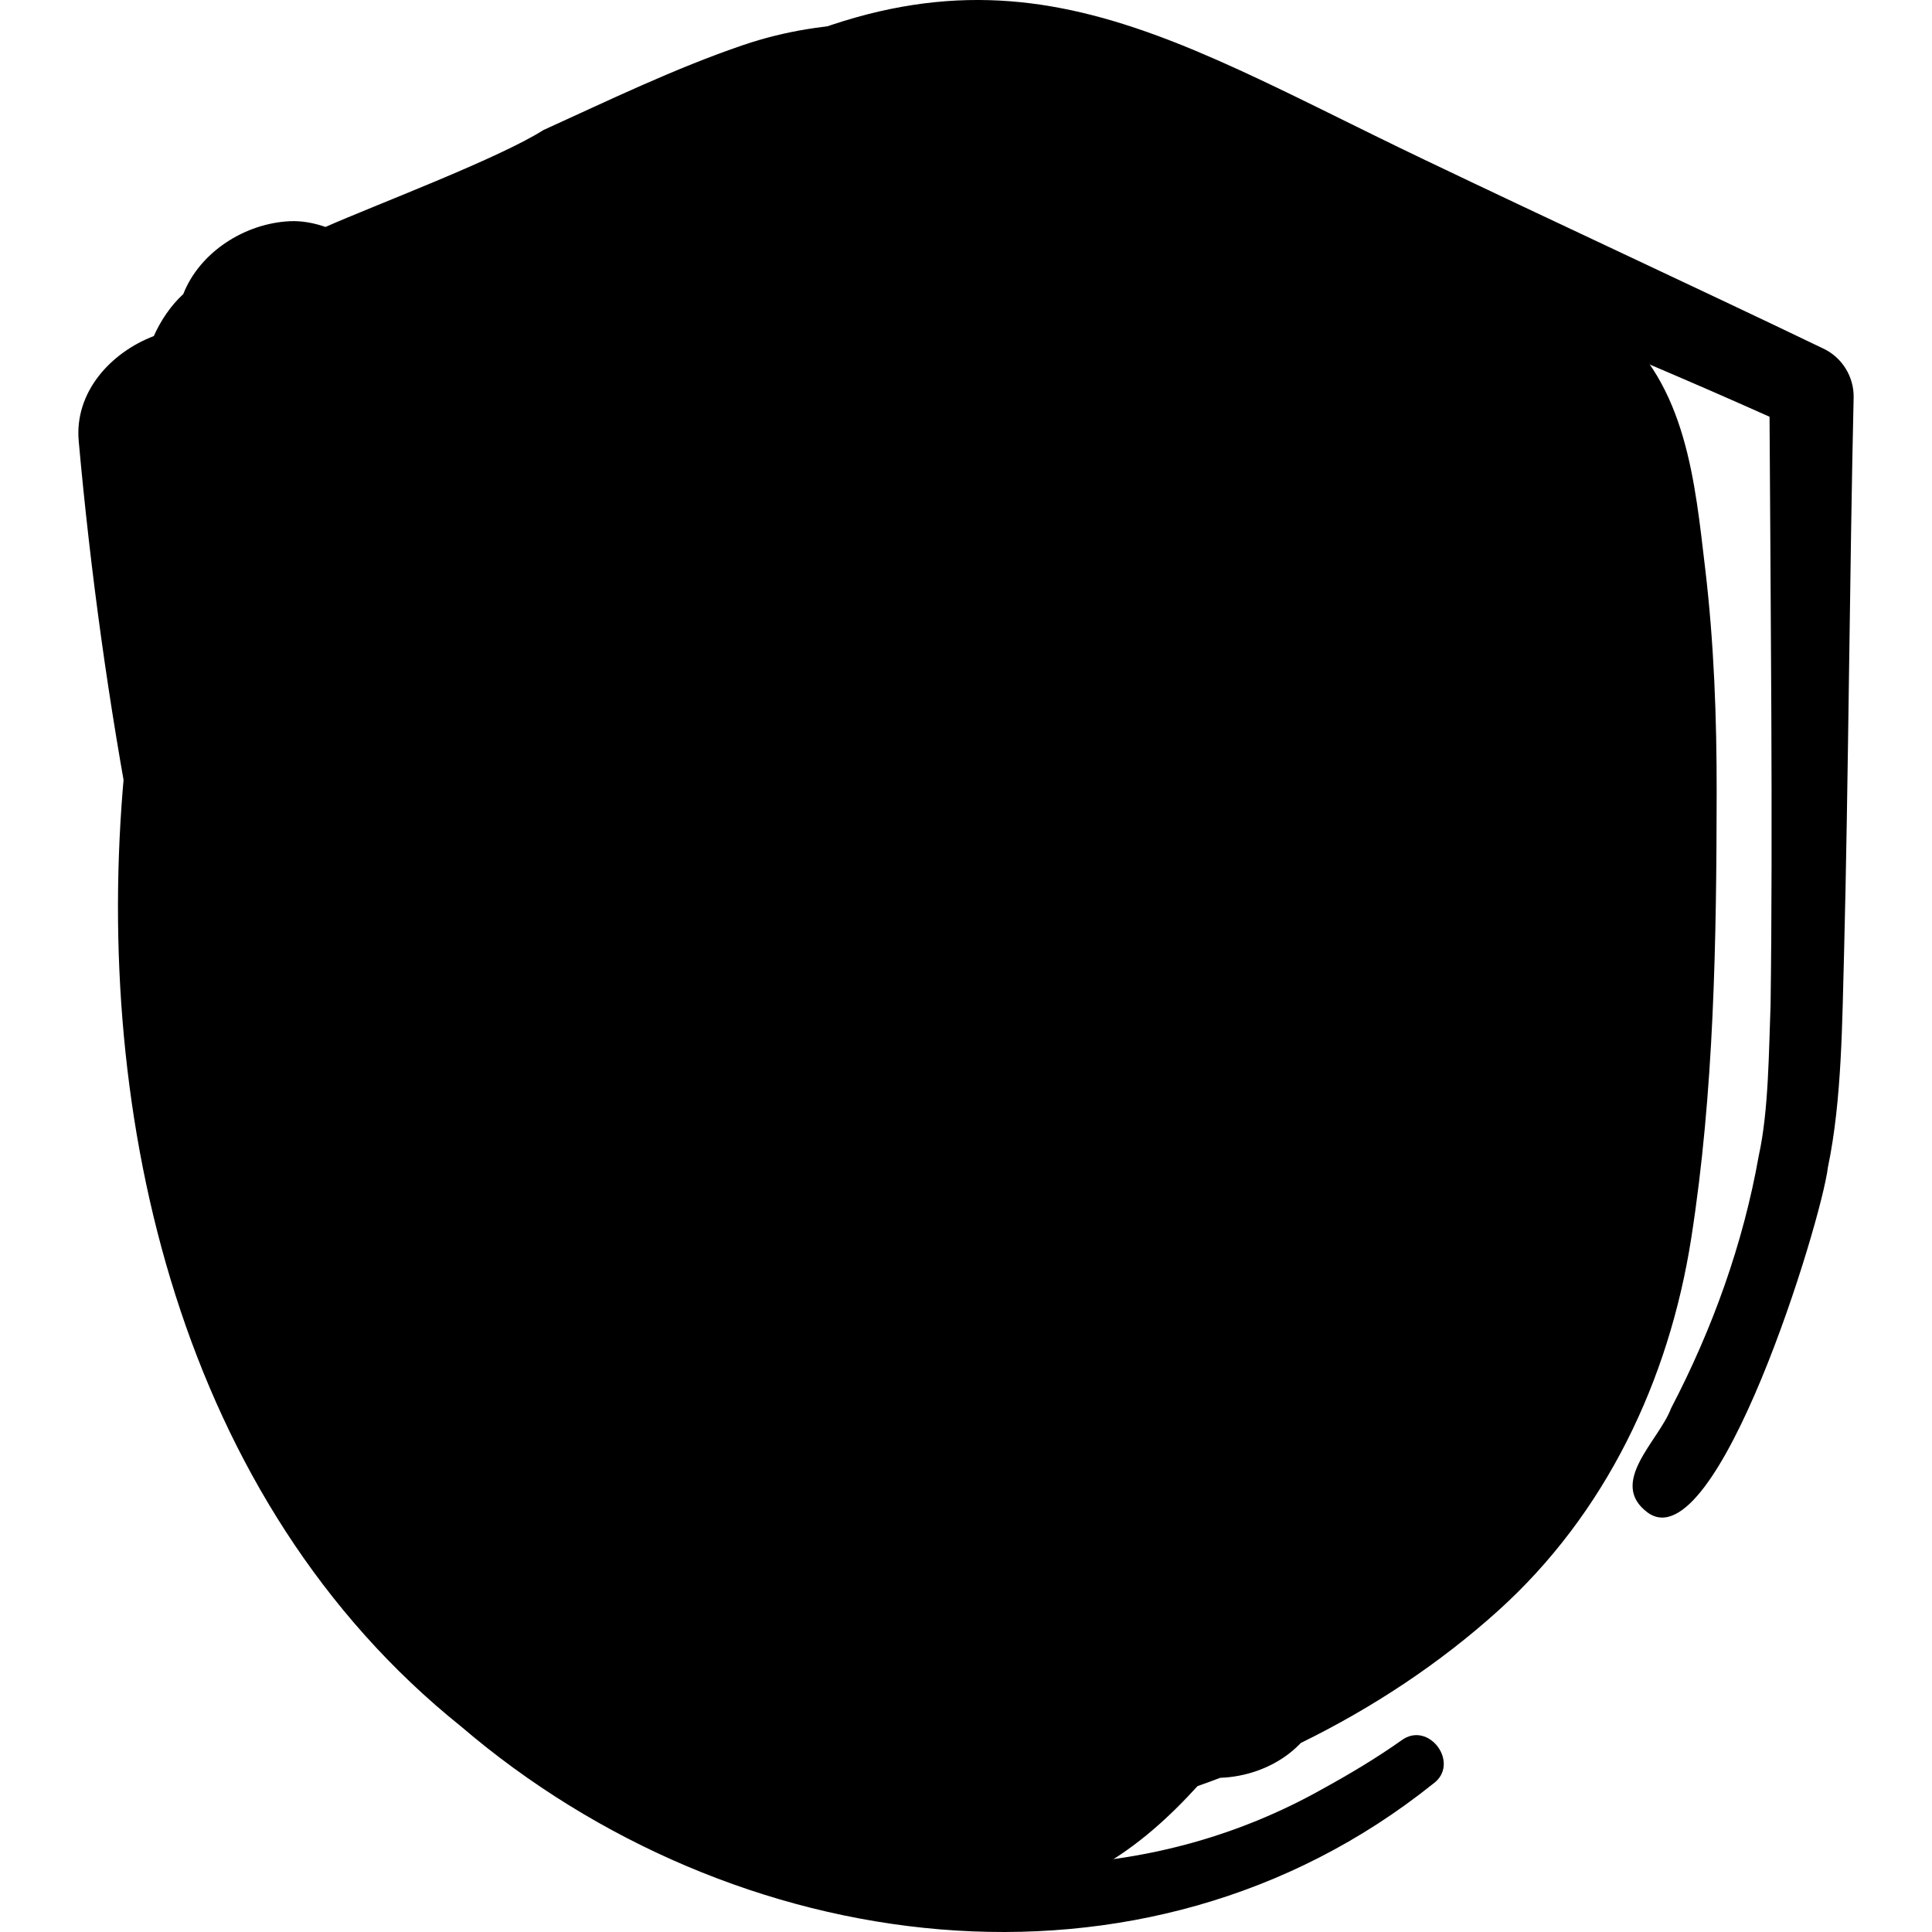 <svg id="Capa_1" enable-background="new 0 0 512 512" height="512" viewBox="0 0 512 512" width="512" xmlns="http://www.w3.org/2000/svg"><g><path d="m451.899 150.753c-2.729-23.058-4.955-48.594-24.148-64.573-15.743-13.107-34.489-23.53-52.198-33.737-18.013-10.383-36.753-19.22-56.13-26.764-17.609-6.855-35.851-12.32-54.396-15.986-22.981-4.544-45.736-5.373-68.189 2.285-18.03 6.149-35.445 14.586-52.841 22.496-12.036 7.637-45.001 20.017-57.733 25.669-3.107-1.08-6.333-1.661-9.385-1.524-11.945.535-23.942 8.148-28.312 19.326-3.292 2.976-6.068 7.156-7.801 11.114-11.419 4.36-21.078 14.848-19.907 27.842 6.3 69.876 19.222 139.151 39.593 206.309 3.413 11.25 7.057 22.427 10.872 33.546.61 3.503 1.368 7.013 2.293 10.538 4.249 16.189 11.582 32.172 21.142 45.924 14.861 21.377 33.797 38.828 55.944 51.377 11.289 10.563 24.036 19.602 38.44 26.525 31.715 15.244 70.499 21.83 102.555 3.612 9.747-5.539 18.137-13.109 25.66-21.396 2.016-.704 4.022-1.443 6.022-2.199 6.601-.215 13.209-2.545 18.151-6.363 1.145-.884 2.215-1.849 3.21-2.878 18.941-9.274 36.696-20.989 52.22-34.98 28.564-25.743 45.323-61.04 51.222-98.705 6.082-38.828 6.699-78.863 6.748-118.101.025-19.818-.702-39.666-3.032-59.357z" fill="hsl(6, 100.0%, 49.2%)"/><g fill="hsl(65, 59.7%, 30.1%)"><path d="m482.892 92.226c-35.167-16.891-70.473-33.187-105.404-49.902-71.91-34.351-113.231-64.376-191.135-20.21-43.287 22.148-86.905 46.384-130.075 69.172-9.489-4.618-23.734.386-23.381 14.354 1.122 33.056.408 66.261-.014 99.481-8.372 91.345 14.91 192.785 89.327 252.431 71.972 61.605 180.76 76.69 257.56 15.182 7.386-5.296-1.102-16.896-8.365-11.517-6.58 4.649-13.605 8.853-20.659 12.73-88.92 50.19-204.606 1.442-255.188-81.238-54.385-85.235-29.655-188.287-30.958-283.396 14.467-5.116 28.662-10.869 42.665-16.869 26.527-11.312 53.649-24.206 79.915-36.143 12.056-6.057 25.657-13.008 38.188-17.613 36.899-17.384 75.647.06 110.208 15.577 44.066 18.697 89.658 36.595 133.371 56.18.271 47.467.904 109.882.28 155.701-.468 12.108-.497 28.243-3.12 40.04-4.128 23.394-12.291 46.021-23.267 67.052-3.179 8.557-16.93 19.765-6.097 27.677 18.305 12.887 45.914-77.04 47.676-91.58 3.723-17.833 3.768-38.603 4.277-56.752 1.113-42.809 1.521-103.832 2.539-147.273.102-5.447-3.066-10.727-8.343-13.084z"/><path d="m155.506 253.907c21.982 22.666 49.003 70.947 84.799 65.584 35.718-12.284 48.655-64.887 72.242-92.398 7.074-9.82 17.158-23.984 24.496-33.528 8.291-11.24 16.994-22.121 25.515-33.19 5.336-6.932 15.281-8.225 22.213-2.888 7.454 5.664 8.275 16.812 1.762 23.525-18.613 19.945-36.326 40.467-53.58 62.133-29.338 32.376-43.875 88.921-93.108 97.112-37.561 2.581-62.087-32.578-85.851-56.13-4.768-4.861-9.514-9.624-14.454-13.643-12.484-10.511 4.919-28.735 15.966-16.577z"/></g></g></svg>